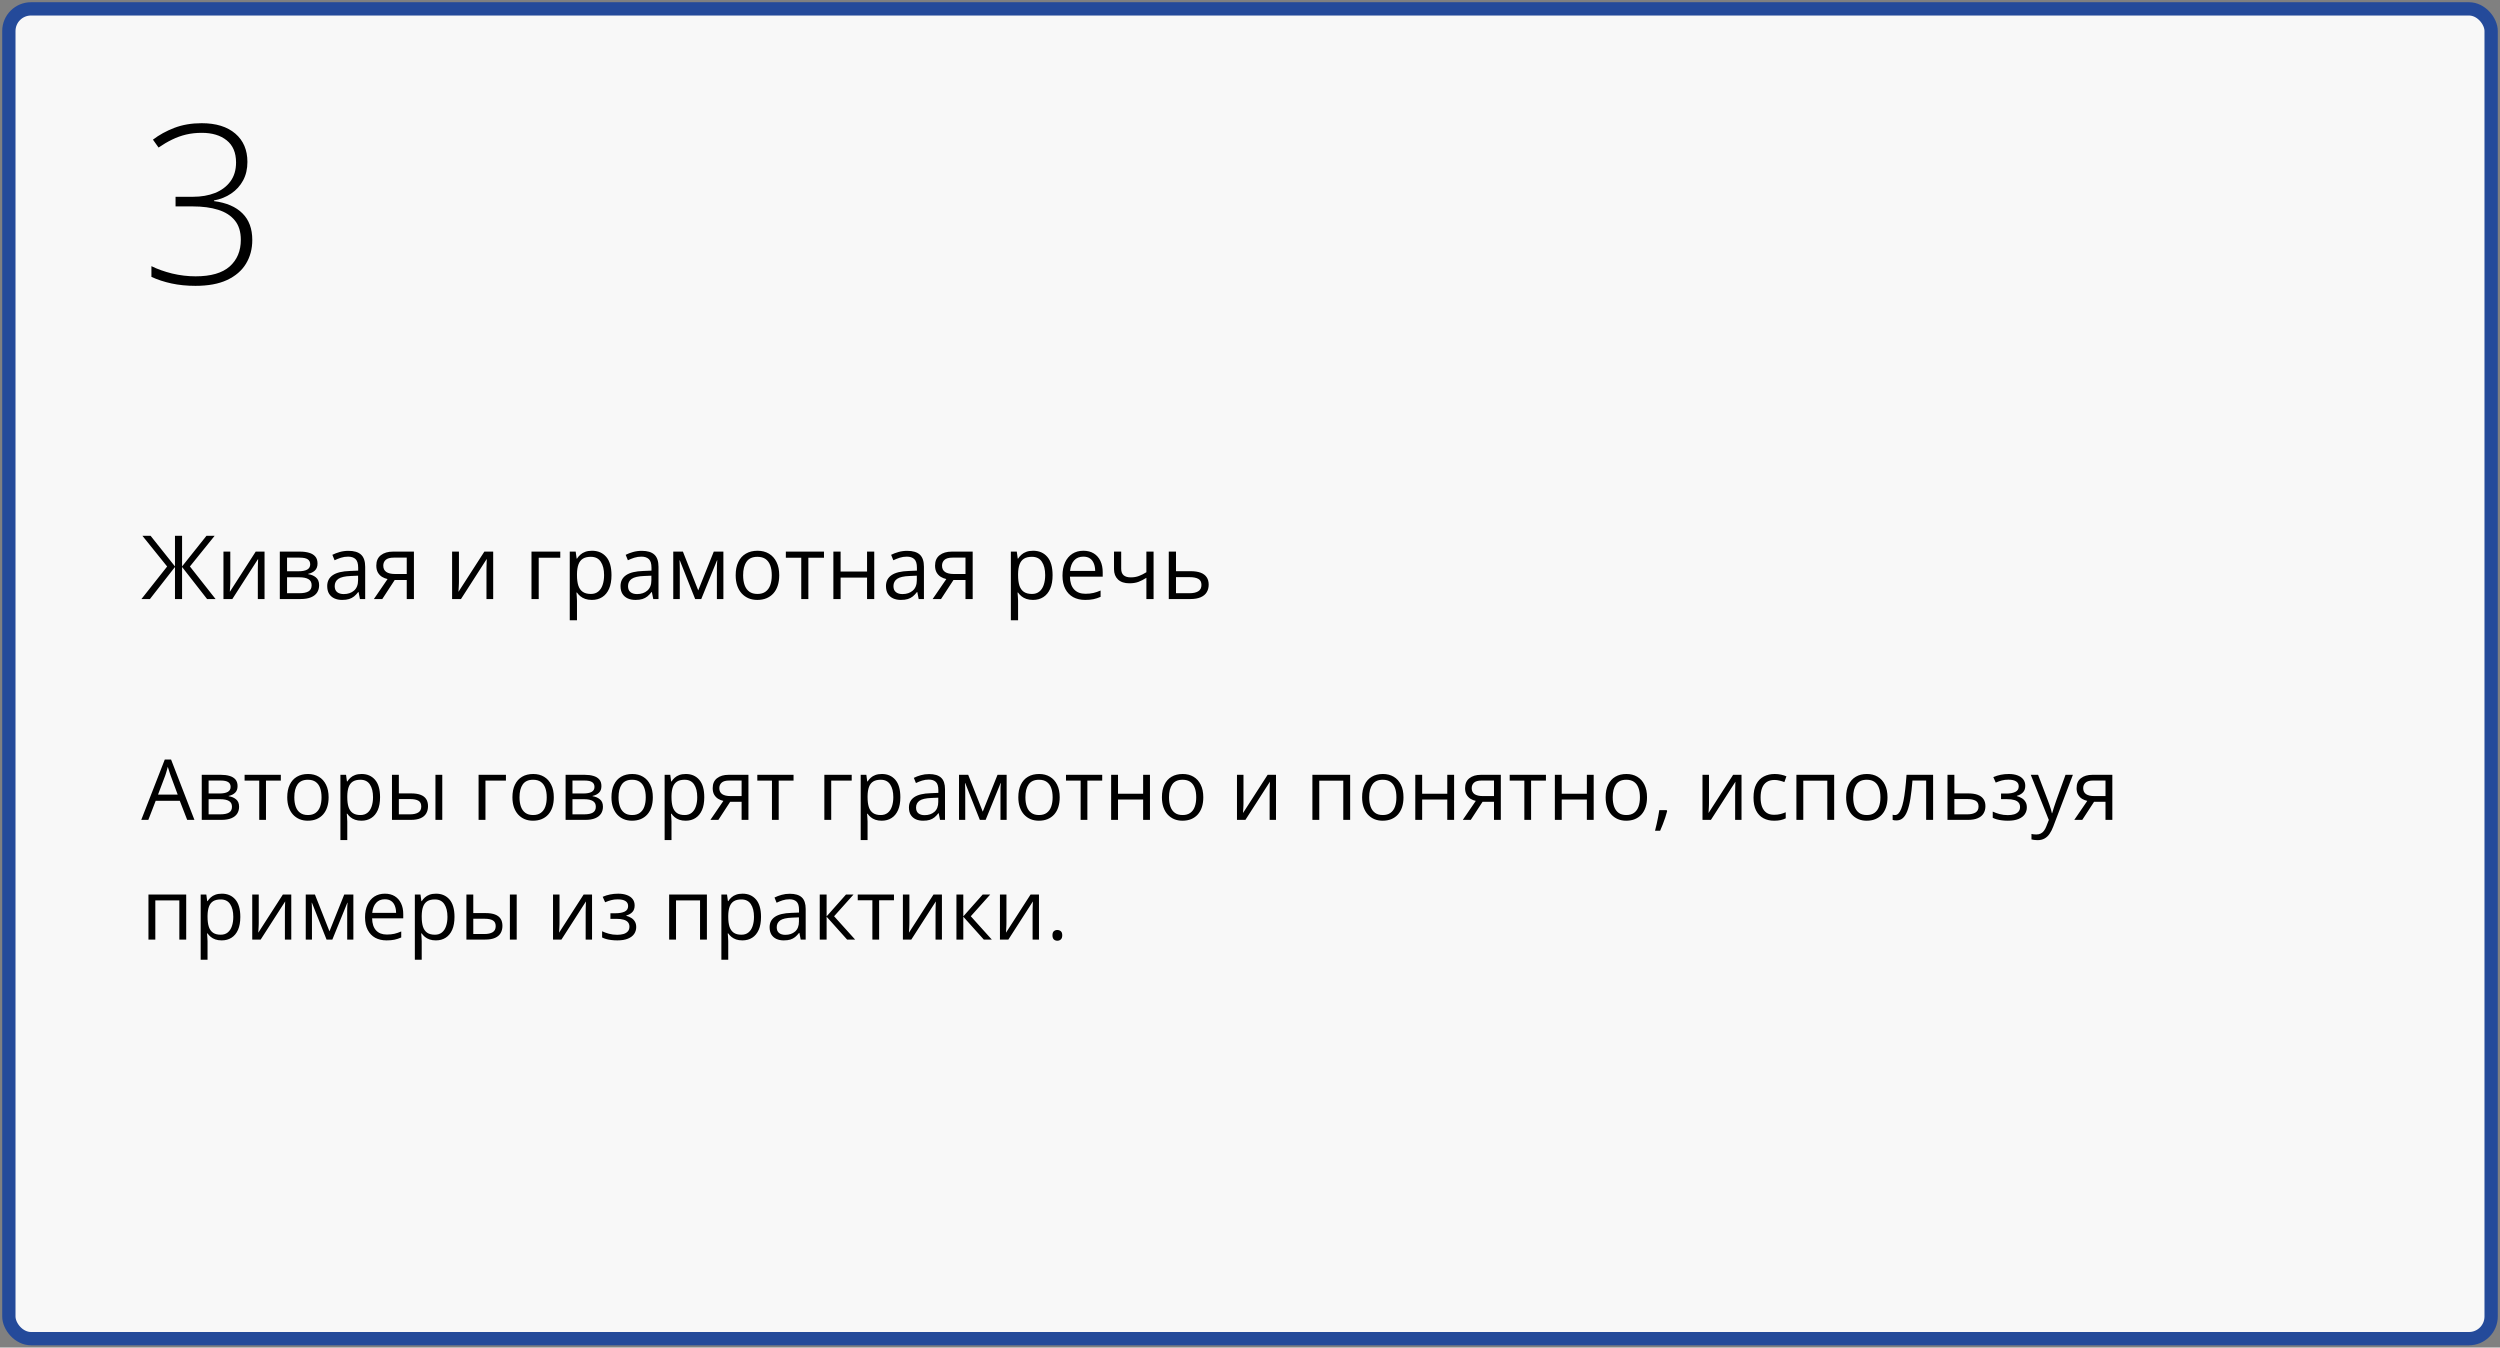 <?xml version="1.0" encoding="UTF-8"?> <svg xmlns="http://www.w3.org/2000/svg" width="564" height="304" viewBox="0 0 564 304" fill="none"><rect x="0" y="0" width="564" height="304" fill="#808080" stroke="none"/><rect x="2" y="2" width="560" height="300" rx="5" fill="#F8F8F8" stroke="#244A9A" stroke-width="3"></rect><path d="M42.23 184.967L40.56 180.662H35.123L33.463 184.967H31.867L37.174 171.348H38.593L43.863 184.967H42.23ZM40.087 179.261L38.501 174.984C38.463 174.873 38.401 174.691 38.315 174.437C38.234 174.183 38.151 173.921 38.065 173.648C37.978 173.376 37.907 173.157 37.851 172.99C37.789 173.243 37.721 173.497 37.647 173.75C37.579 173.998 37.511 174.23 37.443 174.446C37.375 174.657 37.316 174.836 37.267 174.984L35.652 179.261H40.087ZM53.595 177.35C53.595 177.987 53.409 178.485 53.038 178.844C52.667 179.196 52.188 179.434 51.6 179.558V179.632C52.237 179.719 52.785 179.948 53.242 180.319C53.706 180.684 53.938 181.243 53.938 181.998C53.938 182.579 53.799 183.093 53.52 183.538C53.242 183.983 52.806 184.333 52.212 184.586C51.619 184.84 50.846 184.967 49.893 184.967H45.514V174.799H49.856C50.586 174.799 51.229 174.882 51.786 175.049C52.349 175.21 52.791 175.476 53.112 175.847C53.434 176.218 53.595 176.719 53.595 177.35ZM52.333 181.998C52.333 181.398 52.104 180.965 51.647 180.699C51.195 180.433 50.536 180.3 49.67 180.3H47.063V183.714H49.708C50.561 183.714 51.21 183.584 51.656 183.325C52.107 183.059 52.333 182.617 52.333 181.998ZM52.027 177.526C52.027 177.044 51.851 176.685 51.498 176.45C51.145 176.209 50.567 176.088 49.763 176.088H47.063V179.011H49.494C50.329 179.011 50.96 178.89 51.387 178.649C51.813 178.408 52.027 178.034 52.027 177.526ZM63.355 176.107H60.005V184.967H58.484V176.107H55.181V174.799H63.355V176.107ZM74.135 179.864C74.135 180.699 74.026 181.444 73.81 182.1C73.594 182.756 73.281 183.309 72.873 183.761C72.465 184.212 71.97 184.559 71.389 184.8C70.814 185.035 70.161 185.152 69.431 185.152C68.751 185.152 68.126 185.035 67.557 184.8C66.994 184.559 66.506 184.212 66.091 183.761C65.683 183.309 65.365 182.756 65.136 182.1C64.913 181.444 64.802 180.699 64.802 179.864C64.802 178.751 64.99 177.805 65.368 177.025C65.745 176.24 66.283 175.643 66.982 175.235C67.687 174.82 68.525 174.613 69.496 174.613C70.424 174.613 71.234 174.82 71.927 175.235C72.626 175.649 73.167 176.249 73.55 177.035C73.94 177.814 74.135 178.757 74.135 179.864ZM66.397 179.864C66.397 180.681 66.506 181.389 66.722 181.989C66.939 182.589 67.273 183.053 67.724 183.38C68.176 183.708 68.757 183.872 69.468 183.872C70.173 183.872 70.752 183.708 71.203 183.38C71.661 183.053 71.998 182.589 72.214 181.989C72.431 181.389 72.539 180.681 72.539 179.864C72.539 179.054 72.431 178.355 72.214 177.768C71.998 177.174 71.664 176.716 71.212 176.395C70.761 176.073 70.176 175.912 69.459 175.912C68.401 175.912 67.625 176.262 67.13 176.96C66.642 177.659 66.397 178.627 66.397 179.864ZM81.575 174.613C82.843 174.613 83.854 175.049 84.609 175.921C85.363 176.793 85.741 178.105 85.741 179.855C85.741 181.012 85.567 181.983 85.221 182.768C84.875 183.554 84.386 184.147 83.755 184.549C83.131 184.951 82.392 185.152 81.538 185.152C81 185.152 80.527 185.081 80.119 184.939C79.71 184.797 79.361 184.605 79.07 184.364C78.78 184.123 78.538 183.86 78.347 183.575H78.235C78.254 183.816 78.276 184.107 78.3 184.447C78.331 184.787 78.347 185.084 78.347 185.338V189.513H76.797V174.799H78.068L78.272 176.302H78.347C78.545 175.993 78.786 175.711 79.07 175.458C79.355 175.198 79.701 174.994 80.109 174.845C80.524 174.691 81.012 174.613 81.575 174.613ZM81.306 175.912C80.601 175.912 80.032 176.048 79.599 176.32C79.172 176.592 78.86 177.001 78.662 177.545C78.464 178.083 78.359 178.76 78.347 179.577V179.874C78.347 180.733 78.439 181.46 78.625 182.054C78.817 182.647 79.129 183.099 79.562 183.408C80.001 183.717 80.589 183.872 81.325 183.872C81.956 183.872 82.481 183.702 82.902 183.362C83.322 183.022 83.635 182.549 83.839 181.942C84.049 181.33 84.154 180.628 84.154 179.836C84.154 178.637 83.919 177.684 83.449 176.979C82.985 176.268 82.271 175.912 81.306 175.912ZM88.431 184.967V174.799H89.981V178.992H92.764C93.63 178.992 94.341 179.1 94.897 179.317C95.46 179.533 95.878 179.855 96.15 180.282C96.422 180.708 96.558 181.237 96.558 181.868C96.558 182.499 96.422 183.046 96.15 183.51C95.884 183.974 95.463 184.333 94.888 184.586C94.319 184.84 93.577 184.967 92.662 184.967H88.431ZM89.981 183.714H92.513C93.28 183.714 93.892 183.578 94.35 183.306C94.808 183.034 95.037 182.579 95.037 181.942C95.037 181.318 94.823 180.885 94.397 180.644C93.97 180.396 93.357 180.272 92.56 180.272H89.981V183.714ZM98.237 184.967V174.799H99.777V184.967H98.237ZM114.139 174.799V176.107H109.519V184.967H107.969V174.799H114.139ZM124.938 179.864C124.938 180.699 124.829 181.444 124.613 182.1C124.396 182.756 124.084 183.309 123.676 183.761C123.268 184.212 122.773 184.559 122.191 184.8C121.616 185.035 120.964 185.152 120.234 185.152C119.554 185.152 118.929 185.035 118.36 184.8C117.797 184.559 117.308 184.212 116.894 183.761C116.486 183.309 116.167 182.756 115.938 182.1C115.716 181.444 115.604 180.699 115.604 179.864C115.604 178.751 115.793 177.805 116.17 177.025C116.548 176.24 117.086 175.643 117.785 175.235C118.49 174.82 119.328 174.613 120.299 174.613C121.227 174.613 122.037 174.82 122.729 175.235C123.428 175.649 123.97 176.249 124.353 177.035C124.743 177.814 124.938 178.757 124.938 179.864ZM117.2 179.864C117.2 180.681 117.308 181.389 117.525 181.989C117.741 182.589 118.075 183.053 118.527 183.38C118.978 183.708 119.56 183.872 120.271 183.872C120.976 183.872 121.554 183.708 122.006 183.38C122.464 183.053 122.801 182.589 123.017 181.989C123.234 181.389 123.342 180.681 123.342 179.864C123.342 179.054 123.234 178.355 123.017 177.768C122.801 177.174 122.467 176.716 122.015 176.395C121.564 176.073 120.979 175.912 120.262 175.912C119.204 175.912 118.428 176.262 117.933 176.96C117.444 177.659 117.2 178.627 117.2 179.864ZM135.681 177.35C135.681 177.987 135.495 178.485 135.124 178.844C134.753 179.196 134.274 179.434 133.686 179.558V179.632C134.323 179.719 134.87 179.948 135.328 180.319C135.792 180.684 136.024 181.243 136.024 181.998C136.024 182.579 135.885 183.093 135.606 183.538C135.328 183.983 134.892 184.333 134.298 184.586C133.705 184.84 132.931 184.967 131.979 184.967H127.6V174.799H131.942C132.672 174.799 133.315 174.882 133.872 175.049C134.434 175.21 134.877 175.476 135.198 175.847C135.52 176.218 135.681 176.719 135.681 177.35ZM134.419 181.998C134.419 181.398 134.19 180.965 133.732 180.699C133.281 180.433 132.622 180.3 131.756 180.3H129.149V183.714H131.793C132.647 183.714 133.296 183.584 133.742 183.325C134.193 183.059 134.419 182.617 134.419 181.998ZM134.113 177.526C134.113 177.044 133.937 176.685 133.584 176.45C133.231 176.209 132.653 176.088 131.849 176.088H129.149V179.011H131.58C132.415 179.011 133.046 178.89 133.473 178.649C133.899 178.408 134.113 178.034 134.113 177.526ZM147.277 179.864C147.277 180.699 147.169 181.444 146.953 182.1C146.736 182.756 146.424 183.309 146.016 183.761C145.607 184.212 145.113 184.559 144.531 184.8C143.956 185.035 143.304 185.152 142.574 185.152C141.893 185.152 141.269 185.035 140.7 184.8C140.137 184.559 139.648 184.212 139.234 183.761C138.826 183.309 138.507 182.756 138.278 182.1C138.056 181.444 137.944 180.699 137.944 179.864C137.944 178.751 138.133 177.805 138.51 177.025C138.888 176.24 139.426 175.643 140.125 175.235C140.83 174.82 141.668 174.613 142.639 174.613C143.566 174.613 144.377 174.82 145.069 175.235C145.768 175.649 146.309 176.249 146.693 177.035C147.083 177.814 147.277 178.757 147.277 179.864ZM139.54 179.864C139.54 180.681 139.648 181.389 139.865 181.989C140.081 182.589 140.415 183.053 140.867 183.38C141.318 183.708 141.9 183.872 142.611 183.872C143.316 183.872 143.894 183.708 144.346 183.38C144.803 183.053 145.14 182.589 145.357 181.989C145.573 181.389 145.682 180.681 145.682 179.864C145.682 179.054 145.573 178.355 145.357 177.768C145.14 177.174 144.806 176.716 144.355 176.395C143.903 176.073 143.319 175.912 142.602 175.912C141.544 175.912 140.768 176.262 140.273 176.96C139.784 177.659 139.54 178.627 139.54 179.864ZM154.718 174.613C155.986 174.613 156.997 175.049 157.751 175.921C158.506 176.793 158.883 178.105 158.883 179.855C158.883 181.012 158.71 181.983 158.364 182.768C158.017 183.554 157.529 184.147 156.898 184.549C156.273 184.951 155.534 185.152 154.681 185.152C154.143 185.152 153.669 185.081 153.261 184.939C152.853 184.797 152.504 184.605 152.213 184.364C151.922 184.123 151.681 183.86 151.489 183.575H151.378C151.396 183.816 151.418 184.107 151.443 184.447C151.474 184.787 151.489 185.084 151.489 185.338V189.513H149.94V174.799H151.211L151.415 176.302H151.489C151.687 175.993 151.928 175.711 152.213 175.458C152.497 175.198 152.844 174.994 153.252 174.845C153.666 174.691 154.155 174.613 154.718 174.613ZM154.449 175.912C153.744 175.912 153.175 176.048 152.742 176.32C152.315 176.592 152.003 177.001 151.805 177.545C151.607 178.083 151.502 178.76 151.489 179.577V179.874C151.489 180.733 151.582 181.46 151.768 182.054C151.959 182.647 152.272 183.099 152.705 183.408C153.144 183.717 153.731 183.872 154.467 183.872C155.098 183.872 155.624 183.702 156.044 183.362C156.465 183.022 156.777 182.549 156.981 181.942C157.192 181.33 157.297 180.628 157.297 179.836C157.297 178.637 157.062 177.684 156.592 176.979C156.128 176.268 155.414 175.912 154.449 175.912ZM162.065 184.967H160.266L163.197 180.681C162.771 180.588 162.375 180.43 162.01 180.208C161.645 179.979 161.348 179.666 161.119 179.271C160.896 178.875 160.785 178.383 160.785 177.795C160.785 176.818 161.11 176.076 161.759 175.569C162.415 175.056 163.278 174.799 164.348 174.799H168.847V184.967H167.307V180.885H164.728L162.065 184.967ZM162.279 177.805C162.279 178.411 162.495 178.862 162.928 179.159C163.361 179.45 163.98 179.595 164.784 179.595H167.307V176.088H164.515C163.723 176.088 163.151 176.249 162.798 176.571C162.452 176.886 162.279 177.298 162.279 177.805ZM179.024 176.107H175.675V184.967H174.154V176.107H170.851V174.799H179.024V176.107ZM192.143 174.799V176.107H187.522V184.967H185.973V174.799H192.143ZM198.952 174.613C200.22 174.613 201.231 175.049 201.986 175.921C202.74 176.793 203.118 178.105 203.118 179.855C203.118 181.012 202.944 181.983 202.598 182.768C202.252 183.554 201.763 184.147 201.132 184.549C200.508 184.951 199.769 185.152 198.915 185.152C198.377 185.152 197.904 185.081 197.496 184.939C197.087 184.797 196.738 184.605 196.447 184.364C196.157 184.123 195.915 183.86 195.724 183.575H195.612C195.631 183.816 195.653 184.107 195.677 184.447C195.708 184.787 195.724 185.084 195.724 185.338V189.513H194.174V174.799H195.445L195.649 176.302H195.724C195.922 175.993 196.163 175.711 196.447 175.458C196.732 175.198 197.078 174.994 197.486 174.845C197.901 174.691 198.389 174.613 198.952 174.613ZM198.683 175.912C197.978 175.912 197.409 176.048 196.976 176.32C196.549 176.592 196.237 177.001 196.039 177.545C195.841 178.083 195.736 178.76 195.724 179.577V179.874C195.724 180.733 195.816 181.46 196.002 182.054C196.194 182.647 196.506 183.099 196.939 183.408C197.378 183.717 197.966 183.872 198.702 183.872C199.333 183.872 199.858 183.702 200.279 183.362C200.699 183.022 201.012 182.549 201.216 181.942C201.426 181.33 201.531 180.628 201.531 179.836C201.531 178.637 201.296 177.684 200.826 176.979C200.362 176.268 199.648 175.912 198.683 175.912ZM209.612 174.632C210.824 174.632 211.724 174.904 212.312 175.448C212.899 175.993 213.193 176.861 213.193 178.055V184.967H212.07L211.773 183.464H211.699C211.415 183.835 211.118 184.147 210.809 184.401C210.499 184.648 210.141 184.837 209.732 184.967C209.33 185.09 208.836 185.152 208.248 185.152C207.63 185.152 207.079 185.044 206.597 184.828C206.12 184.611 205.743 184.283 205.465 183.844C205.193 183.405 205.057 182.848 205.057 182.174C205.057 181.16 205.459 180.381 206.263 179.836C207.067 179.292 208.291 178.995 209.937 178.946L211.69 178.872V178.25C211.69 177.372 211.501 176.756 211.124 176.404C210.747 176.051 210.215 175.875 209.528 175.875C208.996 175.875 208.489 175.952 208.007 176.107C207.524 176.262 207.067 176.444 206.634 176.654L206.161 175.485C206.618 175.25 207.144 175.049 207.738 174.882C208.332 174.715 208.956 174.632 209.612 174.632ZM211.671 179.957L210.122 180.022C208.854 180.071 207.96 180.279 207.441 180.644C206.921 181.008 206.662 181.525 206.662 182.193C206.662 182.774 206.838 183.204 207.19 183.482C207.543 183.761 208.01 183.9 208.591 183.9C209.494 183.9 210.233 183.649 210.809 183.148C211.384 182.647 211.671 181.896 211.671 180.894V179.957ZM227.1 174.799V184.967H225.708V178.343C225.708 178.071 225.714 177.795 225.727 177.517C225.745 177.233 225.767 176.948 225.792 176.664H225.736L222.359 184.967H221.051L217.757 176.664H217.702C217.72 176.948 217.733 177.233 217.739 177.517C217.751 177.795 217.757 178.089 217.757 178.398V184.967H216.356V174.799H218.425L221.709 183.111L225.04 174.799H227.1ZM239.067 179.864C239.067 180.699 238.959 181.444 238.743 182.1C238.526 182.756 238.214 183.309 237.806 183.761C237.397 184.212 236.903 184.559 236.321 184.8C235.746 185.035 235.094 185.152 234.364 185.152C233.683 185.152 233.059 185.035 232.49 184.8C231.927 184.559 231.438 184.212 231.024 183.761C230.616 183.309 230.297 182.756 230.068 182.1C229.846 181.444 229.734 180.699 229.734 179.864C229.734 178.751 229.923 177.805 230.3 177.025C230.678 176.24 231.216 175.643 231.915 175.235C232.62 174.82 233.458 174.613 234.429 174.613C235.356 174.613 236.167 174.82 236.859 175.235C237.558 175.649 238.099 176.249 238.483 177.035C238.873 177.814 239.067 178.757 239.067 179.864ZM231.33 179.864C231.33 180.681 231.438 181.389 231.655 181.989C231.871 182.589 232.205 183.053 232.657 183.38C233.108 183.708 233.69 183.872 234.401 183.872C235.106 183.872 235.684 183.708 236.136 183.38C236.593 183.053 236.931 182.589 237.147 181.989C237.363 181.389 237.472 180.681 237.472 179.864C237.472 179.054 237.363 178.355 237.147 177.768C236.931 177.174 236.597 176.716 236.145 176.395C235.694 176.073 235.109 175.912 234.392 175.912C233.334 175.912 232.558 176.262 232.063 176.96C231.574 177.659 231.33 178.627 231.33 179.864ZM248.66 176.107H245.311V184.967H243.79V176.107H240.487V174.799H248.66V176.107ZM252.223 174.799V179.066H257.891V174.799H259.431V184.967H257.891V180.375H252.223V184.967H250.673V174.799H252.223ZM271.464 179.864C271.464 180.699 271.356 181.444 271.139 182.1C270.923 182.756 270.61 183.309 270.202 183.761C269.794 184.212 269.299 184.559 268.718 184.8C268.143 185.035 267.49 185.152 266.76 185.152C266.08 185.152 265.455 185.035 264.886 184.8C264.323 184.559 263.835 184.212 263.42 183.761C263.012 183.309 262.694 182.756 262.465 182.1C262.242 181.444 262.131 180.699 262.131 179.864C262.131 178.751 262.319 177.805 262.697 177.025C263.074 176.24 263.612 175.643 264.311 175.235C265.016 174.82 265.854 174.613 266.825 174.613C267.753 174.613 268.563 174.82 269.256 175.235C269.955 175.649 270.496 176.249 270.879 177.035C271.269 177.814 271.464 178.757 271.464 179.864ZM263.727 179.864C263.727 180.681 263.835 181.389 264.051 181.989C264.268 182.589 264.602 183.053 265.053 183.38C265.505 183.708 266.086 183.872 266.797 183.872C267.502 183.872 268.081 183.708 268.532 183.38C268.99 183.053 269.327 182.589 269.543 181.989C269.76 181.389 269.868 180.681 269.868 179.864C269.868 179.054 269.76 178.355 269.543 177.768C269.327 177.174 268.993 176.716 268.542 176.395C268.09 176.073 267.506 175.912 266.788 175.912C265.73 175.912 264.954 176.262 264.459 176.96C263.971 177.659 263.727 178.627 263.727 179.864ZM280.528 174.799V181.191C280.528 181.315 280.525 181.475 280.519 181.673C280.512 181.865 280.503 182.072 280.491 182.295C280.478 182.511 280.466 182.722 280.454 182.926C280.447 183.124 280.438 183.288 280.426 183.417L285.974 174.799H287.866V184.967H286.428V178.732C286.428 178.535 286.431 178.281 286.438 177.972C286.444 177.662 286.453 177.359 286.465 177.062C286.478 176.759 286.487 176.524 286.493 176.357L280.964 184.967H279.062V174.799H280.528ZM304.593 174.799V184.967H303.044V176.125H297.626V184.967H296.077V174.799H304.593ZM316.626 179.864C316.626 180.699 316.518 181.444 316.301 182.1C316.085 182.756 315.772 183.309 315.364 183.761C314.956 184.212 314.461 184.559 313.88 184.8C313.305 185.035 312.652 185.152 311.922 185.152C311.242 185.152 310.617 185.035 310.048 184.8C309.486 184.559 308.997 184.212 308.583 183.761C308.174 183.309 307.856 182.756 307.627 182.1C307.404 181.444 307.293 180.699 307.293 179.864C307.293 178.751 307.482 177.805 307.859 177.025C308.236 176.24 308.774 175.643 309.473 175.235C310.178 174.82 311.016 174.613 311.987 174.613C312.915 174.613 313.725 174.82 314.418 175.235C315.117 175.649 315.658 176.249 316.042 177.035C316.431 177.814 316.626 178.757 316.626 179.864ZM308.889 179.864C308.889 180.681 308.997 181.389 309.213 181.989C309.43 182.589 309.764 183.053 310.215 183.38C310.667 183.708 311.248 183.872 311.959 183.872C312.665 183.872 313.243 183.708 313.694 183.38C314.152 183.053 314.489 182.589 314.706 181.989C314.922 181.389 315.03 180.681 315.03 179.864C315.03 179.054 314.922 178.355 314.706 177.768C314.489 177.174 314.155 176.716 313.704 176.395C313.252 176.073 312.668 175.912 311.95 175.912C310.893 175.912 310.116 176.262 309.622 176.96C309.133 177.659 308.889 178.627 308.889 179.864ZM320.838 174.799V179.066H326.506V174.799H328.046V184.967H326.506V180.375H320.838V184.967H319.289V174.799H320.838ZM331.804 184.967H330.004L332.936 180.681C332.509 180.588 332.113 180.43 331.748 180.208C331.383 179.979 331.086 179.666 330.857 179.271C330.635 178.875 330.523 178.383 330.523 177.795C330.523 176.818 330.848 176.076 331.498 175.569C332.153 175.056 333.016 174.799 334.086 174.799H338.585V184.967H337.045V180.885H334.466L331.804 184.967ZM332.017 177.805C332.017 178.411 332.234 178.862 332.667 179.159C333.099 179.45 333.718 179.595 334.522 179.595H337.045V176.088H334.253C333.461 176.088 332.889 176.249 332.537 176.571C332.19 176.886 332.017 177.298 332.017 177.805ZM348.763 176.107H345.414V184.967H343.892V176.107H340.589V174.799H348.763V176.107ZM352.325 174.799V179.066H357.994V174.799H359.534V184.967H357.994V180.375H352.325V184.967H350.776V174.799H352.325ZM371.566 179.864C371.566 180.699 371.458 181.444 371.242 182.1C371.025 182.756 370.713 183.309 370.305 183.761C369.896 184.212 369.402 184.559 368.82 184.8C368.245 185.035 367.593 185.152 366.863 185.152C366.182 185.152 365.558 185.035 364.989 184.8C364.426 184.559 363.937 184.212 363.523 183.761C363.115 183.309 362.796 182.756 362.567 182.1C362.345 181.444 362.233 180.699 362.233 179.864C362.233 178.751 362.422 177.805 362.799 177.025C363.177 176.24 363.715 175.643 364.414 175.235C365.119 174.82 365.957 174.613 366.928 174.613C367.855 174.613 368.666 174.82 369.358 175.235C370.057 175.649 370.598 176.249 370.982 177.035C371.372 177.814 371.566 178.757 371.566 179.864ZM363.829 179.864C363.829 180.681 363.937 181.389 364.154 181.989C364.37 182.589 364.704 183.053 365.156 183.38C365.607 183.708 366.189 183.872 366.9 183.872C367.605 183.872 368.183 183.708 368.635 183.38C369.092 183.053 369.43 182.589 369.646 181.989C369.862 181.389 369.971 180.681 369.971 179.864C369.971 179.054 369.862 178.355 369.646 177.768C369.43 177.174 369.096 176.716 368.644 176.395C368.193 176.073 367.608 175.912 366.891 175.912C365.833 175.912 365.057 176.262 364.562 176.96C364.073 177.659 363.829 178.627 363.829 179.864ZM375.992 182.759L376.112 182.972C376.001 183.424 375.859 183.906 375.686 184.419C375.519 184.933 375.333 185.446 375.129 185.959C374.931 186.479 374.73 186.965 374.526 187.416H373.375C373.505 186.921 373.632 186.399 373.756 185.848C373.88 185.304 373.991 184.766 374.09 184.234C374.195 183.696 374.278 183.204 374.34 182.759H375.992ZM385.547 174.799V181.191C385.547 181.315 385.544 181.475 385.538 181.673C385.532 181.865 385.523 182.072 385.51 182.295C385.498 182.511 385.486 182.722 385.473 182.926C385.467 183.124 385.458 183.288 385.445 183.417L390.993 174.799H392.886V184.967H391.448V178.732C391.448 178.535 391.451 178.281 391.457 177.972C391.463 177.662 391.472 177.359 391.485 177.062C391.497 176.759 391.507 176.524 391.513 176.357L385.983 184.967H384.082V174.799H385.547ZM400.233 185.152C399.318 185.152 398.511 184.964 397.812 184.586C397.113 184.209 396.569 183.634 396.179 182.861C395.79 182.088 395.595 181.114 395.595 179.938C395.595 178.708 395.799 177.703 396.207 176.923C396.621 176.138 397.19 175.556 397.914 175.179C398.638 174.802 399.46 174.613 400.382 174.613C400.889 174.613 401.378 174.666 401.848 174.771C402.324 174.87 402.714 174.997 403.017 175.151L402.553 176.441C402.243 176.317 401.885 176.206 401.477 176.107C401.075 176.008 400.697 175.958 400.345 175.958C399.64 175.958 399.052 176.11 398.582 176.413C398.118 176.716 397.769 177.161 397.534 177.749C397.305 178.337 397.19 179.06 397.19 179.92C397.19 180.743 397.302 181.444 397.524 182.026C397.753 182.607 398.09 183.053 398.536 183.362C398.987 183.665 399.55 183.816 400.224 183.816C400.762 183.816 401.248 183.761 401.681 183.649C402.114 183.532 402.506 183.396 402.859 183.241V184.614C402.519 184.787 402.138 184.92 401.718 185.013C401.303 185.106 400.809 185.152 400.233 185.152ZM413.788 174.799V184.967H412.238V176.125H406.82V184.967H405.271V174.799H413.788ZM425.82 179.864C425.82 180.699 425.712 181.444 425.496 182.1C425.279 182.756 424.967 183.309 424.559 183.761C424.15 184.212 423.656 184.559 423.074 184.8C422.499 185.035 421.847 185.152 421.117 185.152C420.436 185.152 419.812 185.035 419.243 184.8C418.68 184.559 418.191 184.212 417.777 183.761C417.369 183.309 417.05 182.756 416.821 182.1C416.599 181.444 416.487 180.699 416.487 179.864C416.487 178.751 416.676 177.805 417.053 177.025C417.431 176.24 417.969 175.643 418.667 175.235C419.373 174.82 420.211 174.613 421.182 174.613C422.109 174.613 422.92 174.82 423.612 175.235C424.311 175.649 424.852 176.249 425.236 177.035C425.625 177.814 425.82 178.757 425.82 179.864ZM418.083 179.864C418.083 180.681 418.191 181.389 418.408 181.989C418.624 182.589 418.958 183.053 419.41 183.38C419.861 183.708 420.443 183.872 421.154 183.872C421.859 183.872 422.437 183.708 422.889 183.38C423.346 183.053 423.683 182.589 423.9 181.989C424.116 181.389 424.225 180.681 424.225 179.864C424.225 179.054 424.116 178.355 423.9 177.768C423.683 177.174 423.349 176.716 422.898 176.395C422.446 176.073 421.862 175.912 421.145 175.912C420.087 175.912 419.311 176.262 418.816 176.96C418.327 177.659 418.083 178.627 418.083 179.864ZM436.109 184.967H434.541V176.088H431.452C431.328 177.69 431.17 179.063 430.979 180.208C430.793 181.346 430.558 182.276 430.273 183C429.995 183.717 429.655 184.246 429.253 184.586C428.857 184.92 428.384 185.087 427.833 185.087C427.667 185.087 427.509 185.078 427.36 185.06C427.212 185.041 427.085 185.01 426.98 184.967V183.798C427.06 183.823 427.144 183.841 427.23 183.854C427.323 183.866 427.419 183.872 427.518 183.872C427.796 183.872 428.05 183.758 428.279 183.529C428.514 183.294 428.724 182.941 428.91 182.471C429.101 182.001 429.271 181.407 429.42 180.69C429.568 179.966 429.698 179.116 429.81 178.139C429.927 177.155 430.029 176.042 430.116 174.799H436.109V184.967ZM440.905 178.992H444.022C444.888 178.992 445.609 179.1 446.184 179.317C446.759 179.533 447.189 179.855 447.474 180.282C447.764 180.708 447.91 181.237 447.91 181.868C447.91 182.499 447.767 183.046 447.483 183.51C447.205 183.974 446.772 184.333 446.184 184.586C445.603 184.84 444.851 184.967 443.93 184.967H439.356V174.799H440.905V178.992ZM446.36 181.942C446.36 181.318 446.138 180.885 445.692 180.644C445.253 180.396 444.638 180.272 443.846 180.272H440.905V183.714H443.855C444.598 183.714 445.201 183.578 445.665 183.306C446.128 183.028 446.36 182.573 446.36 181.942ZM453.179 174.613C453.94 174.613 454.599 174.718 455.155 174.929C455.712 175.133 456.142 175.433 456.445 175.829C456.748 176.224 456.899 176.707 456.899 177.276C456.899 177.888 456.732 178.377 456.398 178.742C456.064 179.107 455.604 179.369 455.016 179.53V179.604C455.431 179.716 455.805 179.877 456.139 180.087C456.479 180.291 456.748 180.563 456.946 180.903C457.15 181.237 457.252 181.655 457.252 182.156C457.252 182.725 457.097 183.238 456.788 183.696C456.479 184.147 456.009 184.503 455.378 184.763C454.747 185.022 453.949 185.152 452.984 185.152C452.508 185.152 452.057 185.125 451.63 185.069C451.203 185.019 450.817 184.945 450.47 184.846C450.124 184.747 449.821 184.63 449.561 184.494V183.093C449.994 183.303 450.501 183.489 451.083 183.649C451.664 183.81 452.292 183.891 452.966 183.891C453.485 183.891 453.952 183.832 454.367 183.714C454.781 183.591 455.109 183.396 455.35 183.13C455.597 182.858 455.721 182.502 455.721 182.063C455.721 181.661 455.613 181.33 455.396 181.07C455.18 180.804 454.855 180.61 454.422 180.486C453.996 180.356 453.454 180.291 452.799 180.291H451.435V179.029H452.558C453.43 179.029 454.125 178.906 454.645 178.658C455.165 178.411 455.424 177.993 455.424 177.406C455.424 176.899 455.223 176.521 454.821 176.274C454.419 176.02 453.844 175.894 453.096 175.894C452.539 175.894 452.047 175.952 451.621 176.07C451.194 176.181 450.733 176.342 450.238 176.552L449.691 175.318C450.223 175.083 450.779 174.907 451.361 174.79C451.942 174.672 452.548 174.613 453.179 174.613ZM458.143 174.799H459.794L462.039 180.699C462.169 181.046 462.29 181.38 462.401 181.701C462.512 182.017 462.611 182.32 462.698 182.61C462.784 182.901 462.852 183.182 462.902 183.455H462.967C463.053 183.145 463.177 182.74 463.338 182.239C463.499 181.732 463.672 181.216 463.857 180.69L465.982 174.799H467.643L463.217 186.46C462.982 187.085 462.707 187.629 462.392 188.093C462.082 188.557 461.705 188.913 461.26 189.16C460.814 189.414 460.276 189.541 459.646 189.541C459.355 189.541 459.098 189.522 458.875 189.485C458.653 189.454 458.461 189.417 458.3 189.374V188.14C458.436 188.171 458.6 188.198 458.792 188.223C458.99 188.248 459.194 188.26 459.404 188.26C459.788 188.26 460.119 188.186 460.397 188.038C460.681 187.895 460.926 187.685 461.13 187.407C461.334 187.128 461.51 186.798 461.659 186.414L462.215 184.985L458.143 174.799ZM469.758 184.967H467.958L470.89 180.681C470.463 180.588 470.067 180.43 469.702 180.208C469.337 179.979 469.04 179.666 468.812 179.271C468.589 178.875 468.478 178.383 468.478 177.795C468.478 176.818 468.802 176.076 469.452 175.569C470.107 175.056 470.97 174.799 472.04 174.799H476.54V184.967H475V180.885H472.42L469.758 184.967ZM469.971 177.805C469.971 178.411 470.188 178.862 470.621 179.159C471.054 179.45 471.672 179.595 472.476 179.595H475V176.088H472.207C471.415 176.088 470.843 176.249 470.491 176.571C470.144 176.886 469.971 177.298 469.971 177.805ZM42.007 201.799V211.967H40.458V203.125H35.04V211.967H33.491V201.799H42.007ZM50.051 201.613C51.319 201.613 52.33 202.049 53.084 202.921C53.839 203.793 54.216 205.105 54.216 206.855C54.216 208.012 54.043 208.983 53.697 209.768C53.35 210.554 52.862 211.147 52.231 211.549C51.606 211.951 50.867 212.152 50.014 212.152C49.476 212.152 49.002 212.081 48.594 211.939C48.186 211.797 47.837 211.605 47.546 211.364C47.255 211.123 47.014 210.86 46.822 210.575H46.711C46.73 210.816 46.751 211.107 46.776 211.447C46.807 211.787 46.822 212.084 46.822 212.338V216.513H45.273V201.799H46.544L46.748 203.302H46.822C47.02 202.993 47.261 202.711 47.546 202.458C47.83 202.198 48.177 201.994 48.585 201.845C48.999 201.691 49.488 201.613 50.051 201.613ZM49.782 202.912C49.077 202.912 48.508 203.048 48.075 203.32C47.648 203.592 47.336 204.001 47.138 204.545C46.94 205.083 46.835 205.76 46.822 206.577V206.874C46.822 207.733 46.915 208.46 47.101 209.054C47.292 209.647 47.605 210.099 48.038 210.408C48.477 210.717 49.064 210.872 49.8 210.872C50.431 210.872 50.957 210.702 51.377 210.362C51.798 210.022 52.11 209.549 52.315 208.942C52.525 208.33 52.63 207.628 52.63 206.836C52.63 205.637 52.395 204.684 51.925 203.979C51.461 203.268 50.747 202.912 49.782 202.912ZM58.373 201.799V208.191C58.373 208.315 58.37 208.475 58.363 208.673C58.357 208.865 58.348 209.072 58.335 209.295C58.323 209.511 58.311 209.722 58.298 209.926C58.292 210.124 58.283 210.288 58.27 210.417L63.818 201.799H65.711V211.967H64.273V205.732C64.273 205.535 64.276 205.281 64.282 204.972C64.288 204.662 64.298 204.359 64.31 204.062C64.322 203.759 64.332 203.524 64.338 203.357L58.809 211.967H56.907V201.799H58.373ZM79.72 201.799V211.967H78.328V205.343C78.328 205.071 78.334 204.795 78.347 204.517C78.365 204.233 78.387 203.948 78.412 203.664H78.356L74.979 211.967H73.671L70.377 203.664H70.322C70.34 203.948 70.353 204.233 70.359 204.517C70.371 204.795 70.377 205.089 70.377 205.398V211.967H68.977V201.799H71.045L74.33 210.111L77.66 201.799H79.72ZM86.835 201.613C87.701 201.613 88.444 201.805 89.062 202.188C89.68 202.572 90.154 203.11 90.481 203.803C90.809 204.489 90.973 205.293 90.973 206.215V207.17H83.95C83.969 208.364 84.266 209.273 84.841 209.898C85.416 210.523 86.226 210.835 87.272 210.835C87.915 210.835 88.484 210.776 88.978 210.659C89.473 210.541 89.987 210.368 90.519 210.139V211.494C90.005 211.722 89.495 211.889 88.988 211.995C88.487 212.1 87.893 212.152 87.207 212.152C86.229 212.152 85.376 211.954 84.646 211.559C83.922 211.157 83.359 210.569 82.957 209.796C82.555 209.023 82.355 208.076 82.355 206.957C82.355 205.862 82.537 204.916 82.902 204.118C83.273 203.314 83.793 202.696 84.46 202.263C85.135 201.83 85.926 201.613 86.835 201.613ZM86.817 202.875C85.994 202.875 85.339 203.144 84.85 203.682C84.362 204.22 84.071 204.972 83.978 205.937H89.359C89.353 205.33 89.257 204.799 89.071 204.341C88.892 203.877 88.617 203.518 88.246 203.265C87.874 203.005 87.398 202.875 86.817 202.875ZM98.367 201.613C99.635 201.613 100.646 202.049 101.401 202.921C102.155 203.793 102.533 205.105 102.533 206.855C102.533 208.012 102.36 208.983 102.013 209.768C101.667 210.554 101.178 211.147 100.547 211.549C99.923 211.951 99.184 212.152 98.33 212.152C97.792 212.152 97.319 212.081 96.911 211.939C96.502 211.797 96.153 211.605 95.862 211.364C95.572 211.123 95.33 210.86 95.139 210.575H95.027C95.046 210.816 95.067 211.107 95.092 211.447C95.123 211.787 95.139 212.084 95.139 212.338V216.513H93.589V201.799H94.86L95.064 203.302H95.139C95.337 202.993 95.578 202.711 95.862 202.458C96.147 202.198 96.493 201.994 96.901 201.845C97.316 201.691 97.804 201.613 98.367 201.613ZM98.098 202.912C97.393 202.912 96.824 203.048 96.391 203.32C95.964 203.592 95.652 204.001 95.454 204.545C95.256 205.083 95.151 205.76 95.139 206.577V206.874C95.139 207.733 95.231 208.46 95.417 209.054C95.609 209.647 95.921 210.099 96.354 210.408C96.793 210.717 97.381 210.872 98.117 210.872C98.748 210.872 99.273 210.702 99.694 210.362C100.114 210.022 100.427 209.549 100.631 208.942C100.841 208.33 100.946 207.628 100.946 206.836C100.946 205.637 100.711 204.684 100.241 203.979C99.777 203.268 99.063 202.912 98.098 202.912ZM105.223 211.967V201.799H106.772V205.992H109.556C110.422 205.992 111.133 206.1 111.689 206.317C112.252 206.533 112.67 206.855 112.942 207.282C113.214 207.708 113.35 208.237 113.35 208.868C113.35 209.499 113.214 210.046 112.942 210.51C112.676 210.974 112.255 211.333 111.68 211.586C111.111 211.84 110.369 211.967 109.454 211.967H105.223ZM106.772 210.714H109.305C110.072 210.714 110.684 210.578 111.142 210.306C111.6 210.034 111.829 209.579 111.829 208.942C111.829 208.318 111.615 207.885 111.188 207.644C110.762 207.396 110.149 207.272 109.352 207.272H106.772V210.714ZM115.029 211.967V201.799H116.569V211.967H115.029ZM126.227 201.799V208.191C126.227 208.315 126.224 208.475 126.218 208.673C126.212 208.865 126.202 209.072 126.19 209.295C126.178 209.511 126.165 209.722 126.153 209.926C126.147 210.124 126.137 210.288 126.125 210.417L131.673 201.799H133.565V211.967H132.127V205.732C132.127 205.535 132.131 205.281 132.137 204.972C132.143 204.662 132.152 204.359 132.165 204.062C132.177 203.759 132.186 203.524 132.192 203.357L126.663 211.967H124.761V201.799H126.227ZM139.457 201.613C140.217 201.613 140.876 201.718 141.433 201.929C141.989 202.133 142.419 202.433 142.722 202.829C143.025 203.224 143.177 203.707 143.177 204.276C143.177 204.888 143.01 205.377 142.676 205.742C142.342 206.107 141.881 206.369 141.293 206.53V206.604C141.708 206.716 142.082 206.877 142.416 207.087C142.756 207.291 143.025 207.563 143.223 207.903C143.427 208.237 143.529 208.655 143.529 209.156C143.529 209.725 143.375 210.238 143.065 210.696C142.756 211.147 142.286 211.503 141.655 211.763C141.024 212.022 140.227 212.152 139.262 212.152C138.785 212.152 138.334 212.125 137.907 212.069C137.48 212.019 137.094 211.945 136.748 211.846C136.401 211.747 136.098 211.63 135.838 211.494V210.093C136.271 210.303 136.778 210.489 137.36 210.649C137.941 210.81 138.569 210.891 139.243 210.891C139.763 210.891 140.23 210.832 140.644 210.714C141.058 210.591 141.386 210.396 141.627 210.13C141.875 209.858 141.999 209.502 141.999 209.063C141.999 208.661 141.89 208.33 141.674 208.07C141.457 207.804 141.133 207.61 140.7 207.486C140.273 207.356 139.732 207.291 139.076 207.291H137.712V206.029H138.835C139.707 206.029 140.403 205.906 140.922 205.658C141.442 205.411 141.702 204.993 141.702 204.406C141.702 203.899 141.501 203.521 141.099 203.274C140.697 203.02 140.121 202.894 139.373 202.894C138.816 202.894 138.325 202.952 137.898 203.07C137.471 203.181 137.01 203.342 136.516 203.552L135.968 202.318C136.5 202.083 137.057 201.907 137.638 201.79C138.22 201.672 138.826 201.613 139.457 201.613ZM159.477 201.799V211.967H157.928V203.125H152.51V211.967H150.96V201.799H159.477ZM167.521 201.613C168.788 201.613 169.8 202.049 170.554 202.921C171.309 203.793 171.686 205.105 171.686 206.855C171.686 208.012 171.513 208.983 171.167 209.768C170.82 210.554 170.332 211.147 169.701 211.549C169.076 211.951 168.337 212.152 167.483 212.152C166.945 212.152 166.472 212.081 166.064 211.939C165.656 211.797 165.306 211.605 165.016 211.364C164.725 211.123 164.484 210.86 164.292 210.575H164.181C164.199 210.816 164.221 211.107 164.246 211.447C164.277 211.787 164.292 212.084 164.292 212.338V216.513H162.743V201.799H164.014L164.218 203.302H164.292C164.49 202.993 164.731 202.711 165.016 202.458C165.3 202.198 165.646 201.994 166.055 201.845C166.469 201.691 166.958 201.613 167.521 201.613ZM167.251 202.912C166.546 202.912 165.977 203.048 165.544 203.32C165.118 203.592 164.805 204.001 164.607 204.545C164.41 205.083 164.304 205.76 164.292 206.577V206.874C164.292 207.733 164.385 208.46 164.57 209.054C164.762 209.647 165.074 210.099 165.507 210.408C165.946 210.717 166.534 210.872 167.27 210.872C167.901 210.872 168.427 210.702 168.847 210.362C169.268 210.022 169.58 209.549 169.784 208.942C169.994 208.33 170.1 207.628 170.1 206.836C170.1 205.637 169.865 204.684 169.395 203.979C168.931 203.268 168.216 202.912 167.251 202.912ZM178.18 201.632C179.392 201.632 180.292 201.904 180.88 202.448C181.467 202.993 181.761 203.861 181.761 205.055V211.967H180.639L180.342 210.464H180.268C179.983 210.835 179.686 211.147 179.377 211.401C179.068 211.648 178.709 211.837 178.301 211.967C177.899 212.09 177.404 212.152 176.816 212.152C176.198 212.152 175.647 212.044 175.165 211.828C174.689 211.611 174.312 211.283 174.033 210.844C173.761 210.405 173.625 209.848 173.625 209.174C173.625 208.16 174.027 207.381 174.831 206.836C175.635 206.292 176.86 205.995 178.505 205.946L180.258 205.872V205.25C180.258 204.372 180.07 203.756 179.692 203.404C179.315 203.051 178.783 202.875 178.097 202.875C177.565 202.875 177.058 202.952 176.575 203.107C176.093 203.262 175.635 203.444 175.202 203.654L174.729 202.485C175.187 202.25 175.712 202.049 176.306 201.882C176.9 201.715 177.525 201.632 178.18 201.632ZM180.24 206.957L178.69 207.022C177.423 207.071 176.529 207.279 176.009 207.644C175.49 208.008 175.23 208.525 175.23 209.193C175.23 209.774 175.406 210.204 175.759 210.482C176.111 210.761 176.578 210.9 177.16 210.9C178.063 210.9 178.802 210.649 179.377 210.148C179.952 209.647 180.24 208.896 180.24 207.894V206.957ZM190.862 201.799H192.56L188.172 206.707L192.913 211.967H191.104L186.483 206.809V211.967H184.934V201.799H186.483V206.734L190.862 201.799ZM201.68 203.107H198.331V211.967H196.809V203.107H193.506V201.799H201.68V203.107ZM205.159 201.799V208.191C205.159 208.315 205.156 208.475 205.149 208.673C205.143 208.865 205.134 209.072 205.122 209.295C205.109 209.511 205.097 209.722 205.084 209.926C205.078 210.124 205.069 210.288 205.057 210.417L210.604 201.799H212.497V211.967H211.059V205.732C211.059 205.535 211.062 205.281 211.068 204.972C211.075 204.662 211.084 204.359 211.096 204.062C211.109 203.759 211.118 203.524 211.124 203.357L205.595 211.967H203.693V201.799H205.159ZM221.7 201.799H223.398L219.01 206.707L223.75 211.967H221.941L217.321 206.809V211.967H215.772V201.799H217.321V206.734L221.7 201.799ZM227.053 201.799V208.191C227.053 208.315 227.05 208.475 227.044 208.673C227.038 208.865 227.028 209.072 227.016 209.295C227.004 209.511 226.991 209.722 226.979 209.926C226.973 210.124 226.964 210.288 226.951 210.417L232.499 201.799H234.392V211.967H232.954V205.732C232.954 205.535 232.957 205.281 232.963 204.972C232.969 204.662 232.978 204.359 232.991 204.062C233.003 203.759 233.012 203.524 233.019 203.357L227.489 211.967H225.587V201.799H227.053ZM237.435 211.002C237.435 210.569 237.54 210.263 237.75 210.083C237.96 209.898 238.217 209.805 238.52 209.805C238.835 209.805 239.101 209.898 239.318 210.083C239.534 210.263 239.643 210.569 239.643 211.002C239.643 211.429 239.534 211.741 239.318 211.939C239.101 212.131 238.835 212.227 238.52 212.227C238.217 212.227 237.96 212.131 237.75 211.939C237.54 211.741 237.435 211.429 237.435 211.002Z" fill="black"></path><path d="M37.707 127.804L32.121 120.87H33.967L39.475 127.784V120.87H41.076V127.784L46.584 120.87H48.43L42.844 127.794L48.635 135.147H46.721L41.076 127.911V135.147H39.475V127.911L33.82 135.147H31.906L37.707 127.804ZM51.955 124.444V131.173C51.955 131.303 51.952 131.472 51.945 131.681C51.939 131.882 51.929 132.101 51.916 132.335C51.903 132.563 51.89 132.784 51.877 132.999C51.87 133.207 51.861 133.38 51.848 133.517L57.688 124.444H59.68V135.147H58.166V128.585C58.166 128.377 58.169 128.11 58.176 127.784C58.182 127.459 58.192 127.14 58.205 126.827C58.218 126.508 58.228 126.261 58.234 126.085L52.414 135.147H50.412V124.444H51.955ZM71.633 127.13C71.633 127.8 71.438 128.325 71.047 128.702C70.656 129.073 70.152 129.324 69.533 129.454V129.532C70.204 129.623 70.78 129.864 71.262 130.255C71.75 130.639 71.994 131.228 71.994 132.022C71.994 132.634 71.848 133.175 71.555 133.644C71.262 134.112 70.803 134.48 70.178 134.747C69.553 135.014 68.739 135.147 67.736 135.147H63.127V124.444H67.697C68.466 124.444 69.143 124.532 69.728 124.708C70.321 124.877 70.787 125.157 71.125 125.548C71.463 125.938 71.633 126.466 71.633 127.13ZM70.305 132.022C70.305 131.391 70.064 130.935 69.582 130.655C69.107 130.375 68.413 130.235 67.502 130.235H64.758V133.829H67.541C68.439 133.829 69.123 133.692 69.592 133.419C70.067 133.139 70.305 132.674 70.305 132.022ZM69.982 127.315C69.982 126.808 69.797 126.43 69.426 126.183C69.055 125.929 68.446 125.802 67.6 125.802H64.758V128.878H67.316C68.195 128.878 68.859 128.751 69.309 128.497C69.758 128.243 69.982 127.849 69.982 127.315ZM78.615 124.269C79.891 124.269 80.838 124.555 81.457 125.128C82.076 125.701 82.385 126.616 82.385 127.872V135.147H81.203L80.891 133.565H80.812C80.513 133.956 80.201 134.285 79.875 134.552C79.549 134.812 79.172 135.011 78.742 135.147C78.319 135.278 77.798 135.343 77.18 135.343C76.529 135.343 75.949 135.229 75.441 135.001C74.94 134.773 74.543 134.428 74.25 133.966C73.963 133.504 73.82 132.918 73.82 132.208C73.82 131.14 74.243 130.32 75.09 129.747C75.936 129.174 77.225 128.862 78.957 128.81L80.803 128.731V128.077C80.803 127.153 80.604 126.505 80.207 126.134C79.81 125.763 79.25 125.577 78.527 125.577C77.967 125.577 77.434 125.659 76.926 125.821C76.418 125.984 75.936 126.176 75.481 126.397L74.982 125.167C75.464 124.92 76.018 124.708 76.643 124.532C77.268 124.356 77.925 124.269 78.615 124.269ZM80.783 129.874L79.152 129.942C77.818 129.994 76.877 130.213 76.33 130.597C75.783 130.981 75.51 131.524 75.51 132.228C75.51 132.84 75.695 133.292 76.066 133.585C76.438 133.878 76.929 134.024 77.541 134.024C78.492 134.024 79.269 133.761 79.875 133.233C80.481 132.706 80.783 131.915 80.783 130.86V129.874ZM86.242 135.147H84.348L87.434 130.636C86.984 130.538 86.568 130.372 86.184 130.138C85.799 129.897 85.487 129.568 85.246 129.151C85.012 128.735 84.894 128.217 84.894 127.599C84.894 126.57 85.236 125.789 85.92 125.255C86.61 124.715 87.518 124.444 88.644 124.444H93.381V135.147H91.76V130.851H89.045L86.242 135.147ZM86.467 127.608C86.467 128.246 86.695 128.722 87.15 129.034C87.606 129.34 88.257 129.493 89.103 129.493H91.76V125.802H88.82C87.987 125.802 87.385 125.971 87.014 126.31C86.649 126.642 86.467 127.075 86.467 127.608ZM103.537 124.444V131.173C103.537 131.303 103.534 131.472 103.527 131.681C103.521 131.882 103.511 132.101 103.498 132.335C103.485 132.563 103.472 132.784 103.459 132.999C103.452 133.207 103.443 133.38 103.43 133.517L109.27 124.444H111.262V135.147H109.748V128.585C109.748 128.377 109.751 128.11 109.758 127.784C109.764 127.459 109.774 127.14 109.787 126.827C109.8 126.508 109.81 126.261 109.816 126.085L103.996 135.147H101.994V124.444H103.537ZM126.398 124.444V125.821H121.535V135.147H119.904V124.444H126.398ZM133.566 124.249C134.901 124.249 135.965 124.708 136.76 125.626C137.554 126.544 137.951 127.924 137.951 129.767C137.951 130.984 137.769 132.006 137.404 132.833C137.04 133.66 136.525 134.285 135.861 134.708C135.204 135.131 134.426 135.343 133.527 135.343C132.961 135.343 132.463 135.268 132.033 135.118C131.604 134.968 131.236 134.767 130.93 134.513C130.624 134.259 130.37 133.982 130.168 133.683H130.051C130.07 133.937 130.093 134.243 130.119 134.601C130.152 134.959 130.168 135.271 130.168 135.538V139.933H128.537V124.444H129.875L130.09 126.026H130.168C130.376 125.701 130.63 125.405 130.93 125.138C131.229 124.864 131.594 124.649 132.023 124.493C132.46 124.33 132.974 124.249 133.566 124.249ZM133.283 125.616C132.541 125.616 131.942 125.759 131.486 126.046C131.037 126.332 130.708 126.762 130.5 127.335C130.292 127.901 130.181 128.614 130.168 129.474V129.786C130.168 130.691 130.266 131.456 130.461 132.081C130.663 132.706 130.992 133.181 131.447 133.507C131.91 133.832 132.528 133.995 133.303 133.995C133.967 133.995 134.52 133.816 134.963 133.458C135.406 133.1 135.734 132.602 135.949 131.964C136.171 131.319 136.281 130.58 136.281 129.747C136.281 128.484 136.034 127.481 135.539 126.739C135.051 125.991 134.299 125.616 133.283 125.616ZM144.787 124.269C146.063 124.269 147.01 124.555 147.629 125.128C148.247 125.701 148.557 126.616 148.557 127.872V135.147H147.375L147.062 133.565H146.984C146.685 133.956 146.372 134.285 146.047 134.552C145.721 134.812 145.344 135.011 144.914 135.147C144.491 135.278 143.97 135.343 143.352 135.343C142.701 135.343 142.121 135.229 141.613 135.001C141.112 134.773 140.715 134.428 140.422 133.966C140.135 133.504 139.992 132.918 139.992 132.208C139.992 131.14 140.415 130.32 141.262 129.747C142.108 129.174 143.397 128.862 145.129 128.81L146.975 128.731V128.077C146.975 127.153 146.776 126.505 146.379 126.134C145.982 125.763 145.422 125.577 144.699 125.577C144.139 125.577 143.605 125.659 143.098 125.821C142.59 125.984 142.108 126.176 141.652 126.397L141.154 125.167C141.636 124.92 142.189 124.708 142.814 124.532C143.439 124.356 144.097 124.269 144.787 124.269ZM146.955 129.874L145.324 129.942C143.99 129.994 143.049 130.213 142.502 130.597C141.955 130.981 141.682 131.524 141.682 132.228C141.682 132.84 141.867 133.292 142.238 133.585C142.609 133.878 143.101 134.024 143.713 134.024C144.663 134.024 145.441 133.761 146.047 133.233C146.652 132.706 146.955 131.915 146.955 130.86V129.874ZM163.195 124.444V135.147H161.73V128.175C161.73 127.888 161.737 127.599 161.75 127.306C161.77 127.006 161.792 126.707 161.818 126.407H161.76L158.205 135.147H156.828L153.361 126.407H153.303C153.322 126.707 153.335 127.006 153.342 127.306C153.355 127.599 153.361 127.908 153.361 128.233V135.147H151.887V124.444H154.064L157.521 133.194L161.027 124.444H163.195ZM175.793 129.776C175.793 130.655 175.679 131.44 175.451 132.13C175.223 132.82 174.895 133.403 174.465 133.878C174.035 134.353 173.514 134.718 172.902 134.972C172.297 135.219 171.61 135.343 170.842 135.343C170.126 135.343 169.468 135.219 168.869 134.972C168.277 134.718 167.762 134.353 167.326 133.878C166.896 133.403 166.561 132.82 166.32 132.13C166.086 131.44 165.969 130.655 165.969 129.776C165.969 128.604 166.167 127.608 166.564 126.788C166.962 125.961 167.528 125.333 168.264 124.903C169.006 124.467 169.888 124.249 170.91 124.249C171.887 124.249 172.74 124.467 173.469 124.903C174.204 125.34 174.774 125.971 175.178 126.798C175.588 127.618 175.793 128.611 175.793 129.776ZM167.648 129.776C167.648 130.636 167.762 131.381 167.99 132.013C168.218 132.644 168.57 133.132 169.045 133.478C169.52 133.823 170.132 133.995 170.881 133.995C171.623 133.995 172.232 133.823 172.707 133.478C173.189 133.132 173.544 132.644 173.771 132.013C173.999 131.381 174.113 130.636 174.113 129.776C174.113 128.924 173.999 128.188 173.771 127.569C173.544 126.944 173.192 126.463 172.717 126.124C172.242 125.785 171.626 125.616 170.871 125.616C169.758 125.616 168.941 125.984 168.42 126.72C167.906 127.455 167.648 128.474 167.648 129.776ZM185.891 125.821H182.365V135.147H180.764V125.821H177.287V124.444H185.891V125.821ZM189.641 124.444V128.937H195.607V124.444H197.229V135.147H195.607V130.313H189.641V135.147H188.01V124.444H189.641ZM204.67 124.269C205.946 124.269 206.893 124.555 207.512 125.128C208.13 125.701 208.439 126.616 208.439 127.872V135.147H207.258L206.945 133.565H206.867C206.568 133.956 206.255 134.285 205.93 134.552C205.604 134.812 205.227 135.011 204.797 135.147C204.374 135.278 203.853 135.343 203.234 135.343C202.583 135.343 202.004 135.229 201.496 135.001C200.995 134.773 200.598 134.428 200.305 133.966C200.018 133.504 199.875 132.918 199.875 132.208C199.875 131.14 200.298 130.32 201.145 129.747C201.991 129.174 203.28 128.862 205.012 128.81L206.857 128.731V128.077C206.857 127.153 206.659 126.505 206.262 126.134C205.865 125.763 205.305 125.577 204.582 125.577C204.022 125.577 203.488 125.659 202.98 125.821C202.473 125.984 201.991 126.176 201.535 126.397L201.037 125.167C201.519 124.92 202.072 124.708 202.697 124.532C203.322 124.356 203.98 124.269 204.67 124.269ZM206.838 129.874L205.207 129.942C203.872 129.994 202.932 130.213 202.385 130.597C201.838 130.981 201.564 131.524 201.564 132.228C201.564 132.84 201.75 133.292 202.121 133.585C202.492 133.878 202.984 134.024 203.596 134.024C204.546 134.024 205.324 133.761 205.93 133.233C206.535 132.706 206.838 131.915 206.838 130.86V129.874ZM212.297 135.147H210.402L213.488 130.636C213.039 130.538 212.622 130.372 212.238 130.138C211.854 129.897 211.542 129.568 211.301 129.151C211.066 128.735 210.949 128.217 210.949 127.599C210.949 126.57 211.291 125.789 211.975 125.255C212.665 124.715 213.573 124.444 214.699 124.444H219.436V135.147H217.814V130.851H215.1L212.297 135.147ZM212.521 127.608C212.521 128.246 212.749 128.722 213.205 129.034C213.661 129.34 214.312 129.493 215.158 129.493H217.814V125.802H214.875C214.042 125.802 213.439 125.971 213.068 126.31C212.704 126.642 212.521 127.075 212.521 127.608ZM233.078 124.249C234.413 124.249 235.477 124.708 236.271 125.626C237.066 126.544 237.463 127.924 237.463 129.767C237.463 130.984 237.281 132.006 236.916 132.833C236.551 133.66 236.037 134.285 235.373 134.708C234.715 135.131 233.938 135.343 233.039 135.343C232.473 135.343 231.975 135.268 231.545 135.118C231.115 134.968 230.747 134.767 230.441 134.513C230.135 134.259 229.882 133.982 229.68 133.683H229.562C229.582 133.937 229.605 134.243 229.631 134.601C229.663 134.959 229.68 135.271 229.68 135.538V139.933H228.049V124.444H229.387L229.602 126.026H229.68C229.888 125.701 230.142 125.405 230.441 125.138C230.741 124.864 231.105 124.649 231.535 124.493C231.971 124.33 232.486 124.249 233.078 124.249ZM232.795 125.616C232.053 125.616 231.454 125.759 230.998 126.046C230.549 126.332 230.22 126.762 230.012 127.335C229.803 127.901 229.693 128.614 229.68 129.474V129.786C229.68 130.691 229.777 131.456 229.973 132.081C230.174 132.706 230.503 133.181 230.959 133.507C231.421 133.832 232.04 133.995 232.814 133.995C233.479 133.995 234.032 133.816 234.475 133.458C234.917 133.1 235.246 132.602 235.461 131.964C235.682 131.319 235.793 130.58 235.793 129.747C235.793 128.484 235.546 127.481 235.051 126.739C234.562 125.991 233.811 125.616 232.795 125.616ZM244.416 124.249C245.327 124.249 246.109 124.451 246.76 124.854C247.411 125.258 247.909 125.825 248.254 126.554C248.599 127.276 248.771 128.123 248.771 129.093V130.099H241.379C241.398 131.355 241.711 132.312 242.316 132.97C242.922 133.627 243.775 133.956 244.875 133.956C245.552 133.956 246.151 133.894 246.672 133.771C247.193 133.647 247.733 133.465 248.293 133.224V134.649C247.753 134.89 247.215 135.066 246.682 135.177C246.154 135.287 245.529 135.343 244.807 135.343C243.778 135.343 242.88 135.134 242.111 134.718C241.35 134.295 240.757 133.676 240.334 132.862C239.911 132.049 239.699 131.052 239.699 129.874C239.699 128.722 239.891 127.726 240.275 126.886C240.666 126.039 241.213 125.388 241.916 124.933C242.626 124.477 243.459 124.249 244.416 124.249ZM244.396 125.577C243.531 125.577 242.84 125.86 242.326 126.427C241.812 126.993 241.506 127.784 241.408 128.8H247.072C247.066 128.162 246.965 127.602 246.77 127.12C246.581 126.632 246.291 126.254 245.9 125.987C245.51 125.714 245.008 125.577 244.396 125.577ZM252.941 124.444V128.292C252.941 128.963 253.124 129.457 253.488 129.776C253.859 130.095 254.396 130.255 255.1 130.255C255.777 130.255 256.392 130.151 256.945 129.942C257.499 129.734 258.059 129.451 258.625 129.093V124.444H260.246V135.147H258.625V130.353C258.026 130.737 257.437 131.039 256.857 131.261C256.278 131.482 255.585 131.593 254.777 131.593C253.677 131.593 252.824 131.306 252.219 130.733C251.62 130.16 251.32 129.386 251.32 128.409V124.444H252.941ZM265.305 128.858H268.586C269.497 128.858 270.256 128.972 270.861 129.2C271.467 129.428 271.919 129.767 272.219 130.216C272.525 130.665 272.678 131.222 272.678 131.886C272.678 132.55 272.528 133.126 272.229 133.614C271.936 134.103 271.48 134.48 270.861 134.747C270.249 135.014 269.458 135.147 268.488 135.147H263.674V124.444H265.305V128.858ZM271.047 131.964C271.047 131.306 270.812 130.851 270.344 130.597C269.882 130.336 269.234 130.206 268.4 130.206H265.305V133.829H268.41C269.191 133.829 269.826 133.686 270.314 133.399C270.803 133.106 271.047 132.628 271.047 131.964Z" fill="black"></path><path d="M55.817 36.534C55.817 38.113 55.492 39.505 54.841 40.709C54.19 41.913 53.295 42.898 52.155 43.663C51.032 44.428 49.738 44.949 48.273 45.226V45.372C51.073 45.73 53.213 46.65 54.694 48.131C56.175 49.596 56.916 51.598 56.916 54.137C56.916 56.139 56.444 57.921 55.5 59.483C54.556 61.046 53.132 62.275 51.227 63.17C49.34 64.049 46.963 64.488 44.099 64.488C42.162 64.488 40.363 64.309 38.703 63.951C37.043 63.593 35.529 63.097 34.162 62.462V60.045C35.513 60.712 37.067 61.266 38.825 61.705C40.599 62.128 42.365 62.34 44.123 62.34C47.574 62.34 50.137 61.599 51.813 60.118C53.49 58.621 54.328 56.619 54.328 54.112C54.328 52.289 53.88 50.833 52.985 49.742C52.09 48.635 50.829 47.83 49.201 47.325C47.59 46.821 45.694 46.568 43.513 46.568H39.606V44.395H43.537C45.376 44.395 47.028 44.111 48.493 43.541C49.958 42.955 51.114 42.092 51.96 40.953C52.823 39.797 53.254 38.365 53.254 36.656C53.254 34.443 52.546 32.774 51.13 31.651C49.73 30.528 47.858 29.967 45.515 29.967C44.261 29.967 43.081 30.097 41.975 30.357C40.884 30.618 39.826 31 38.801 31.505C37.792 31.993 36.783 32.587 35.773 33.287L34.504 31.505C35.904 30.431 37.515 29.544 39.338 28.844C41.177 28.144 43.228 27.794 45.49 27.794C48.729 27.794 51.26 28.575 53.083 30.138C54.906 31.7 55.817 33.832 55.817 36.534Z" fill="black"></path></svg> 